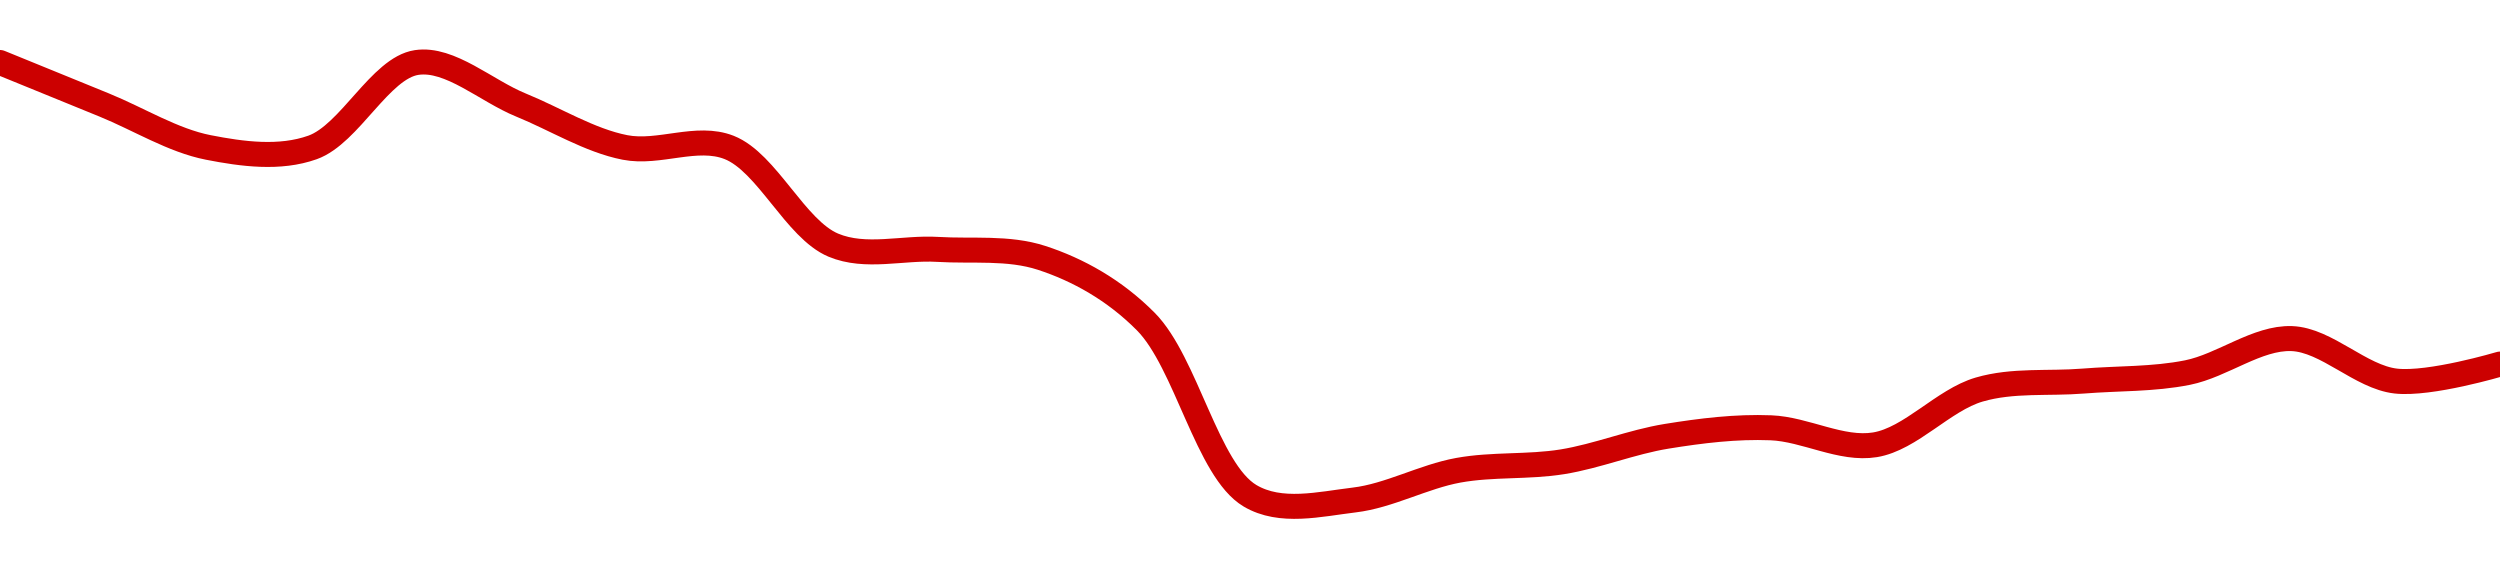<!-- series1d: [1.13,1.12,1.11,1.11,1.13,1.12,1.11,1.11,1.087,1.086,1.084,1.069,1.028,1.027,1.034,1.036,1.042,1.044,1.04,1.053,1.055,1.057,1.065,1.055,1.059] -->

<svg width="200" height="45" viewBox="0 0 200 45" xmlns="http://www.w3.org/2000/svg">
  <defs>
    <linearGradient id="grad-area" x1="0" y1="0" x2="0" y2="1">
      <stop offset="0%" stop-color="rgba(255,82,82,.2)" />
      <stop offset="100%" stop-color="rgba(0,0,0,0)" />
    </linearGradient>
  </defs>

  <path d="M0,5C0,5,5.556,7.265,8.333,8.398C11.111,9.531,13.833,11.241,16.667,11.796C19.393,12.331,22.378,12.73,25,11.796C27.979,10.736,30.42,5.436,33.333,5C35.998,4.601,38.889,7.265,41.667,8.398C44.444,9.531,47.167,11.241,50,11.796C52.726,12.331,55.742,10.771,58.333,11.796C61.367,12.996,63.634,18.34,66.667,19.612C69.258,20.698,72.224,19.782,75,19.951C77.78,20.121,80.655,19.758,83.333,20.631C86.228,21.575,89.161,23.198,91.667,25.728C94.897,28.99,96.583,37.629,100,39.66C102.449,41.116,105.582,40.328,108.333,40C111.138,39.666,113.864,38.131,116.667,37.621C119.42,37.121,122.24,37.389,125,36.942C127.796,36.489,130.537,35.356,133.333,34.903C136.093,34.456,138.896,34.112,141.667,34.223C144.451,34.335,147.295,36.027,150,35.583C152.859,35.113,155.467,32.003,158.333,31.165C161.032,30.376,163.889,30.712,166.667,30.485C169.444,30.259,172.254,30.358,175,29.806C177.811,29.241,180.574,26.988,183.333,27.087C186.13,27.188,188.843,30.166,191.667,30.485C194.402,30.795,200,29.126,200,29.126"
        fill="none"
        stroke="#CC0000"
        stroke-width="2"
        stroke-linejoin="round"
        stroke-linecap="round"
        />
</svg>